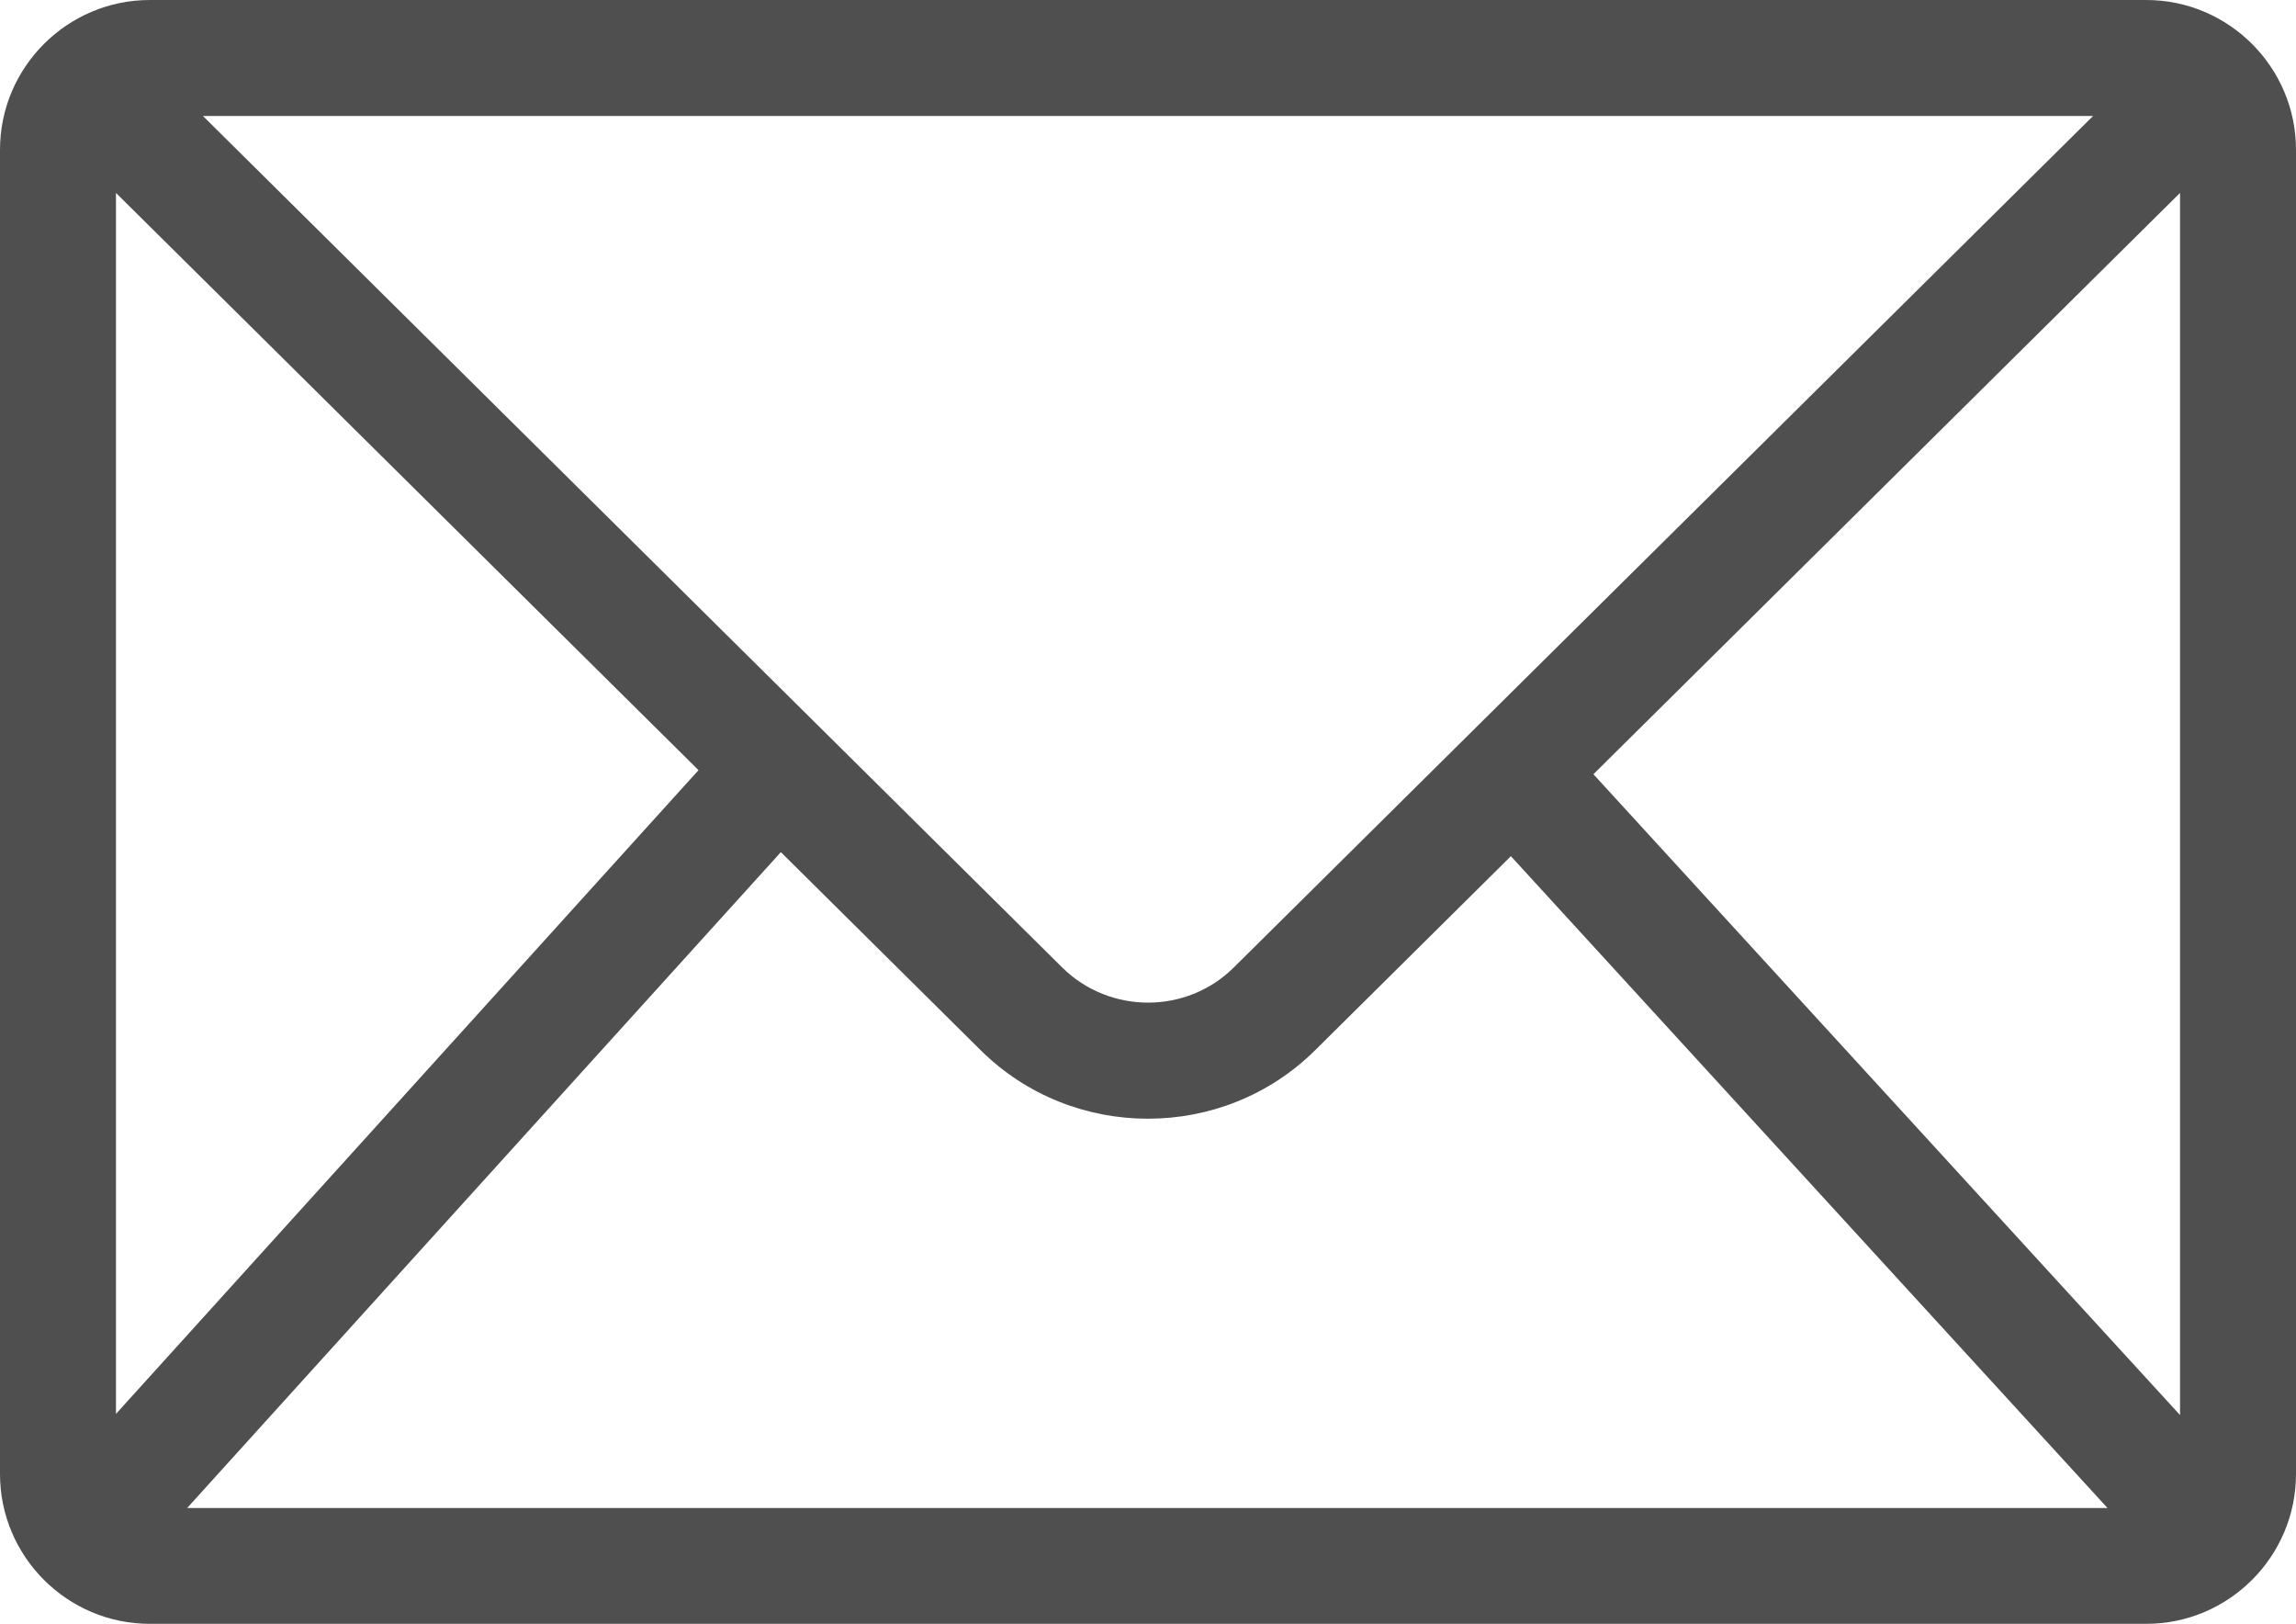<svg data-name="レイヤー 2" xmlns="http://www.w3.org/2000/svg" viewBox="0 0 118.79 84"><path d="M111.04 0H7.75C3.48 0 0 3.48 0 7.75v68.5C0 80.52 3.48 84 7.75 84h103.29c4.27 0 7.75-3.48 7.75-7.75V7.75c0-4.27-3.48-7.75-7.75-7.75zm-2.75 6L63.83 50.05c-2.44 2.42-6.42 2.42-8.87 0L10.5 6h97.78zM6 73.14V9.98l30.14 29.86L6 73.14zM9.69 78L40.4 44.08l10.33 10.24c2.39 2.37 5.52 3.55 8.66 3.55s6.27-1.18 8.66-3.55l10.12-10.03 30.87 33.72H9.69zm103.1-4.8L82.44 40.05l30.35-30.07V73.2z" fill="#4f4f4f" data-name="Layer 3"/></svg>